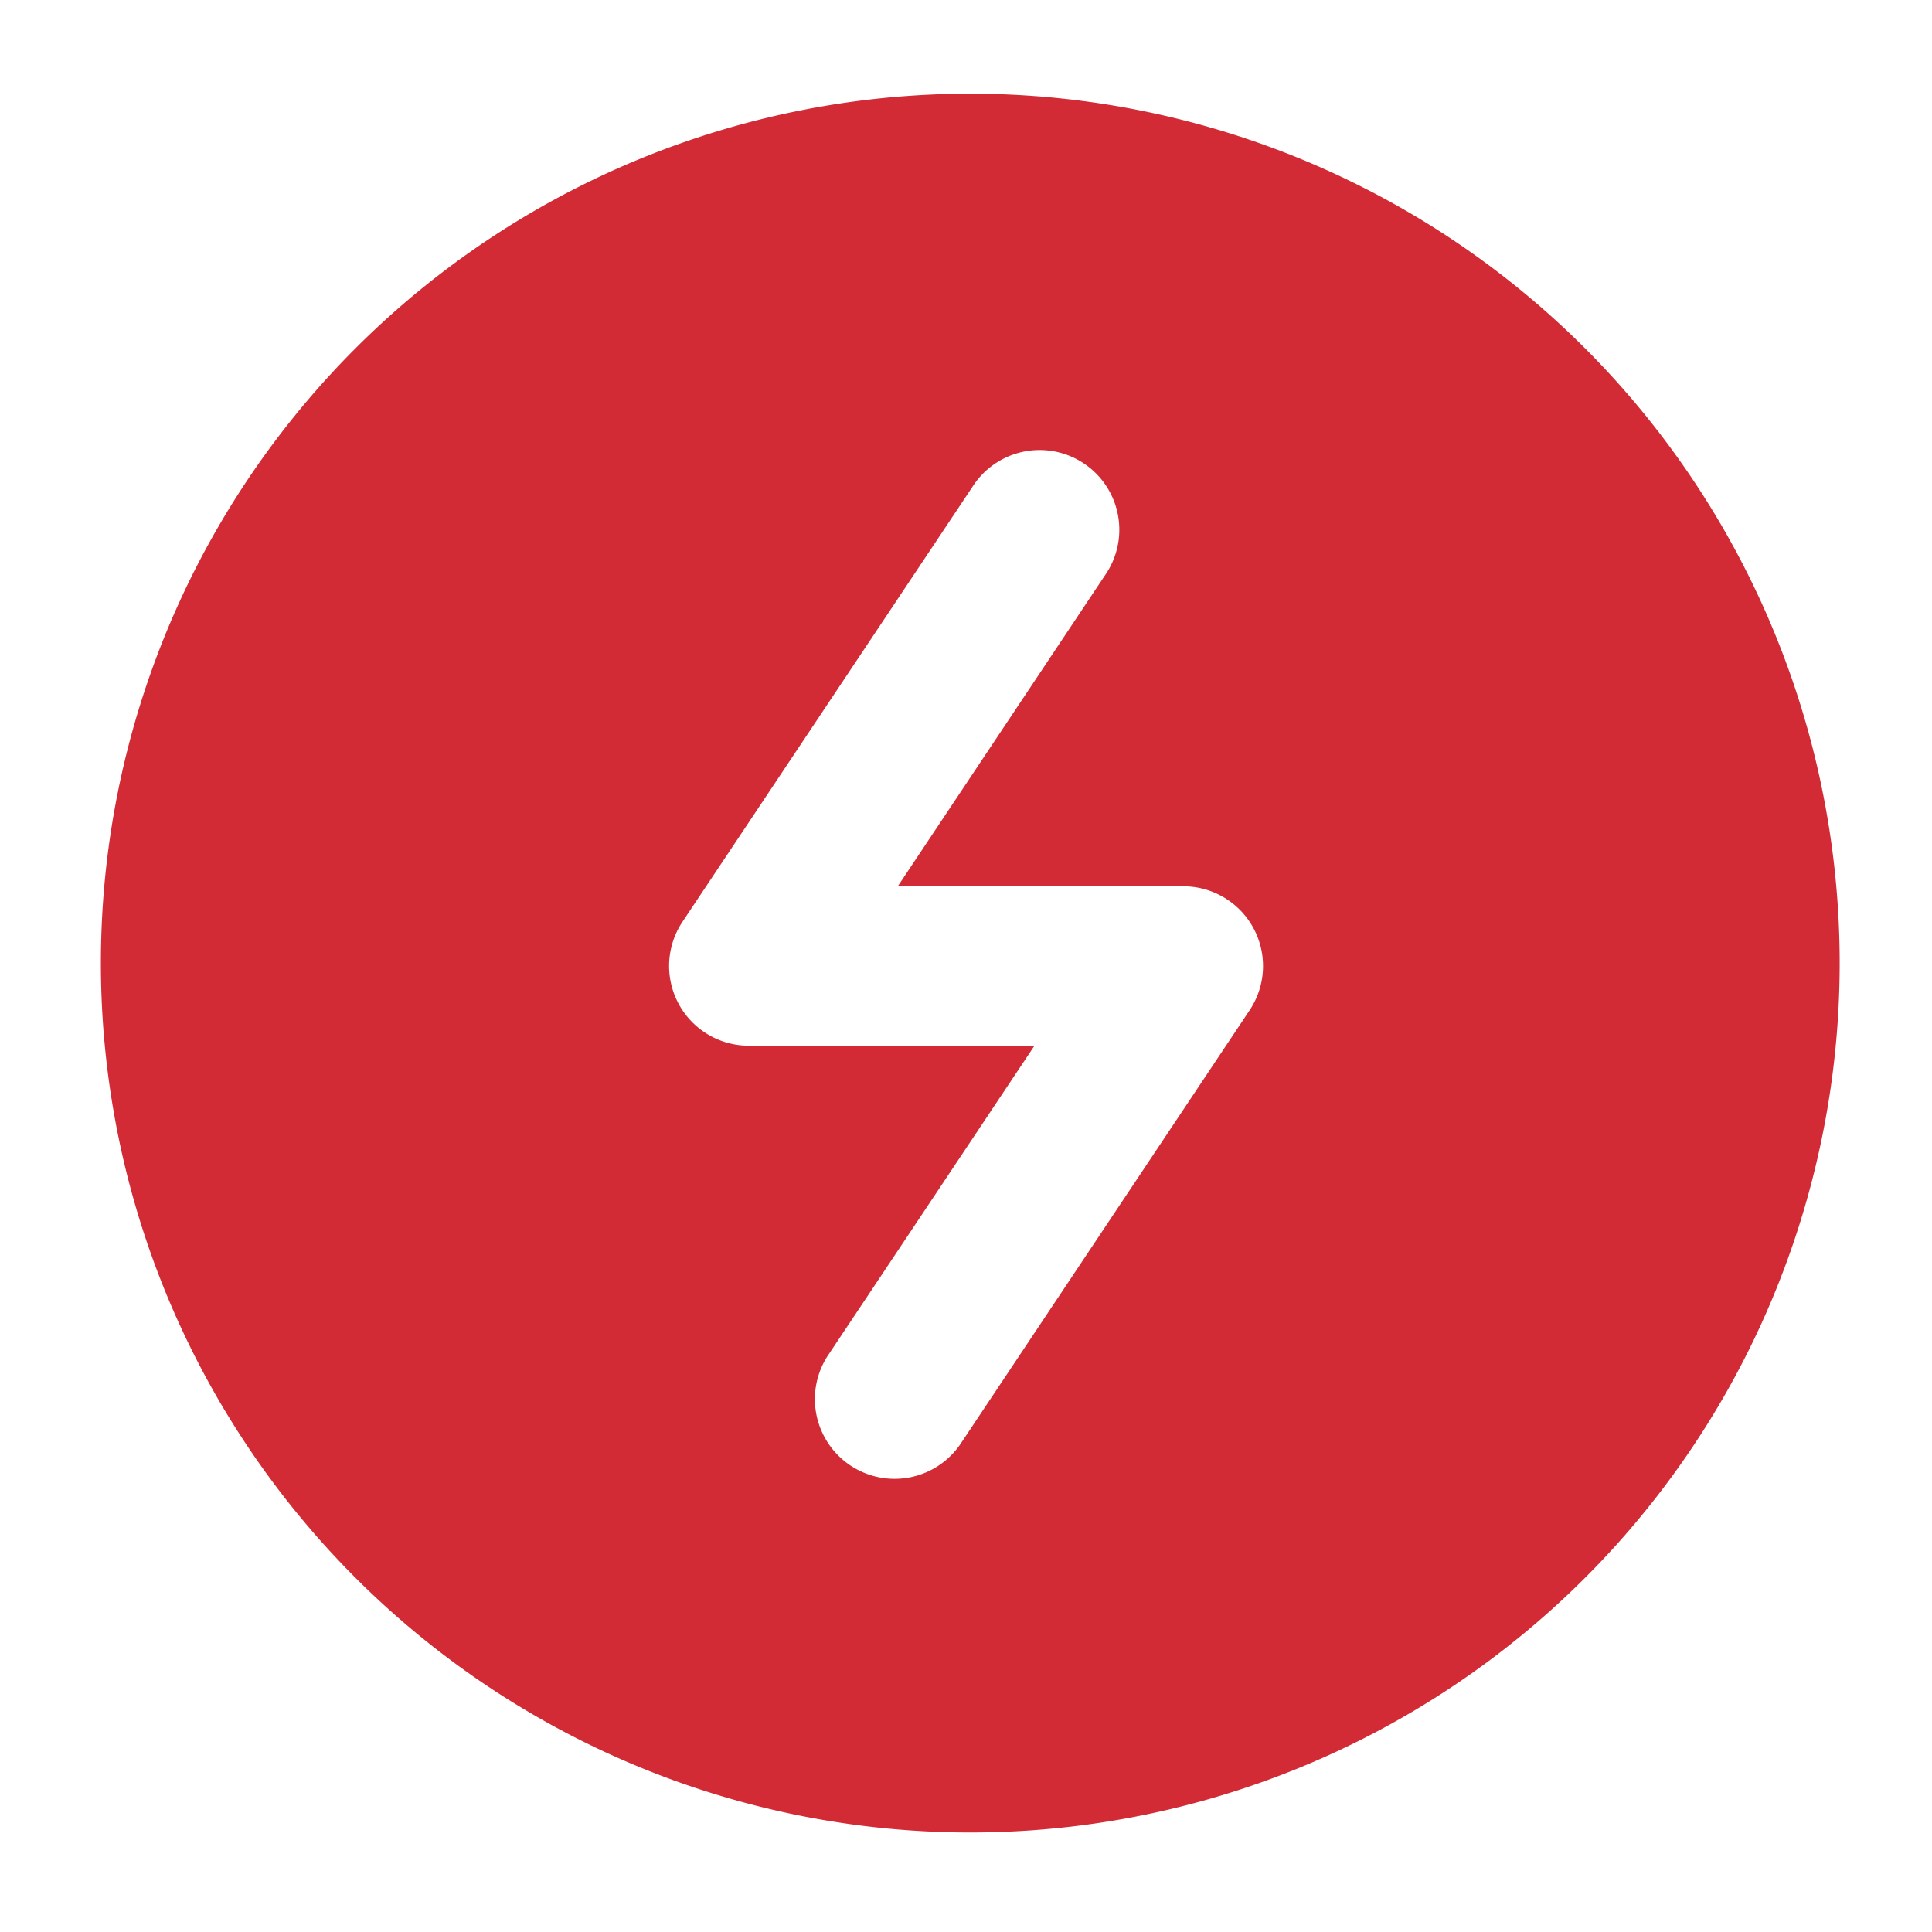 <svg viewBox="0 0 16 16" fill="none" xmlns="http://www.w3.org/2000/svg"><path fill-rule="evenodd" clip-rule="evenodd" d="M4 2.013a7.2 7.2 0 118 11.973A7.2 7.2 0 014 2.013zm5.15 2.753a.66.66 0 10-1.098-.732l-2.4 3.6A.66.66 0 006.2 8.66h2.367l-1.716 2.574a.66.66 0 001.098.732l2.4-3.6A.66.66 0 009.8 7.34H7.435L9.15 4.766z" fill="#D32B35"/></svg>
